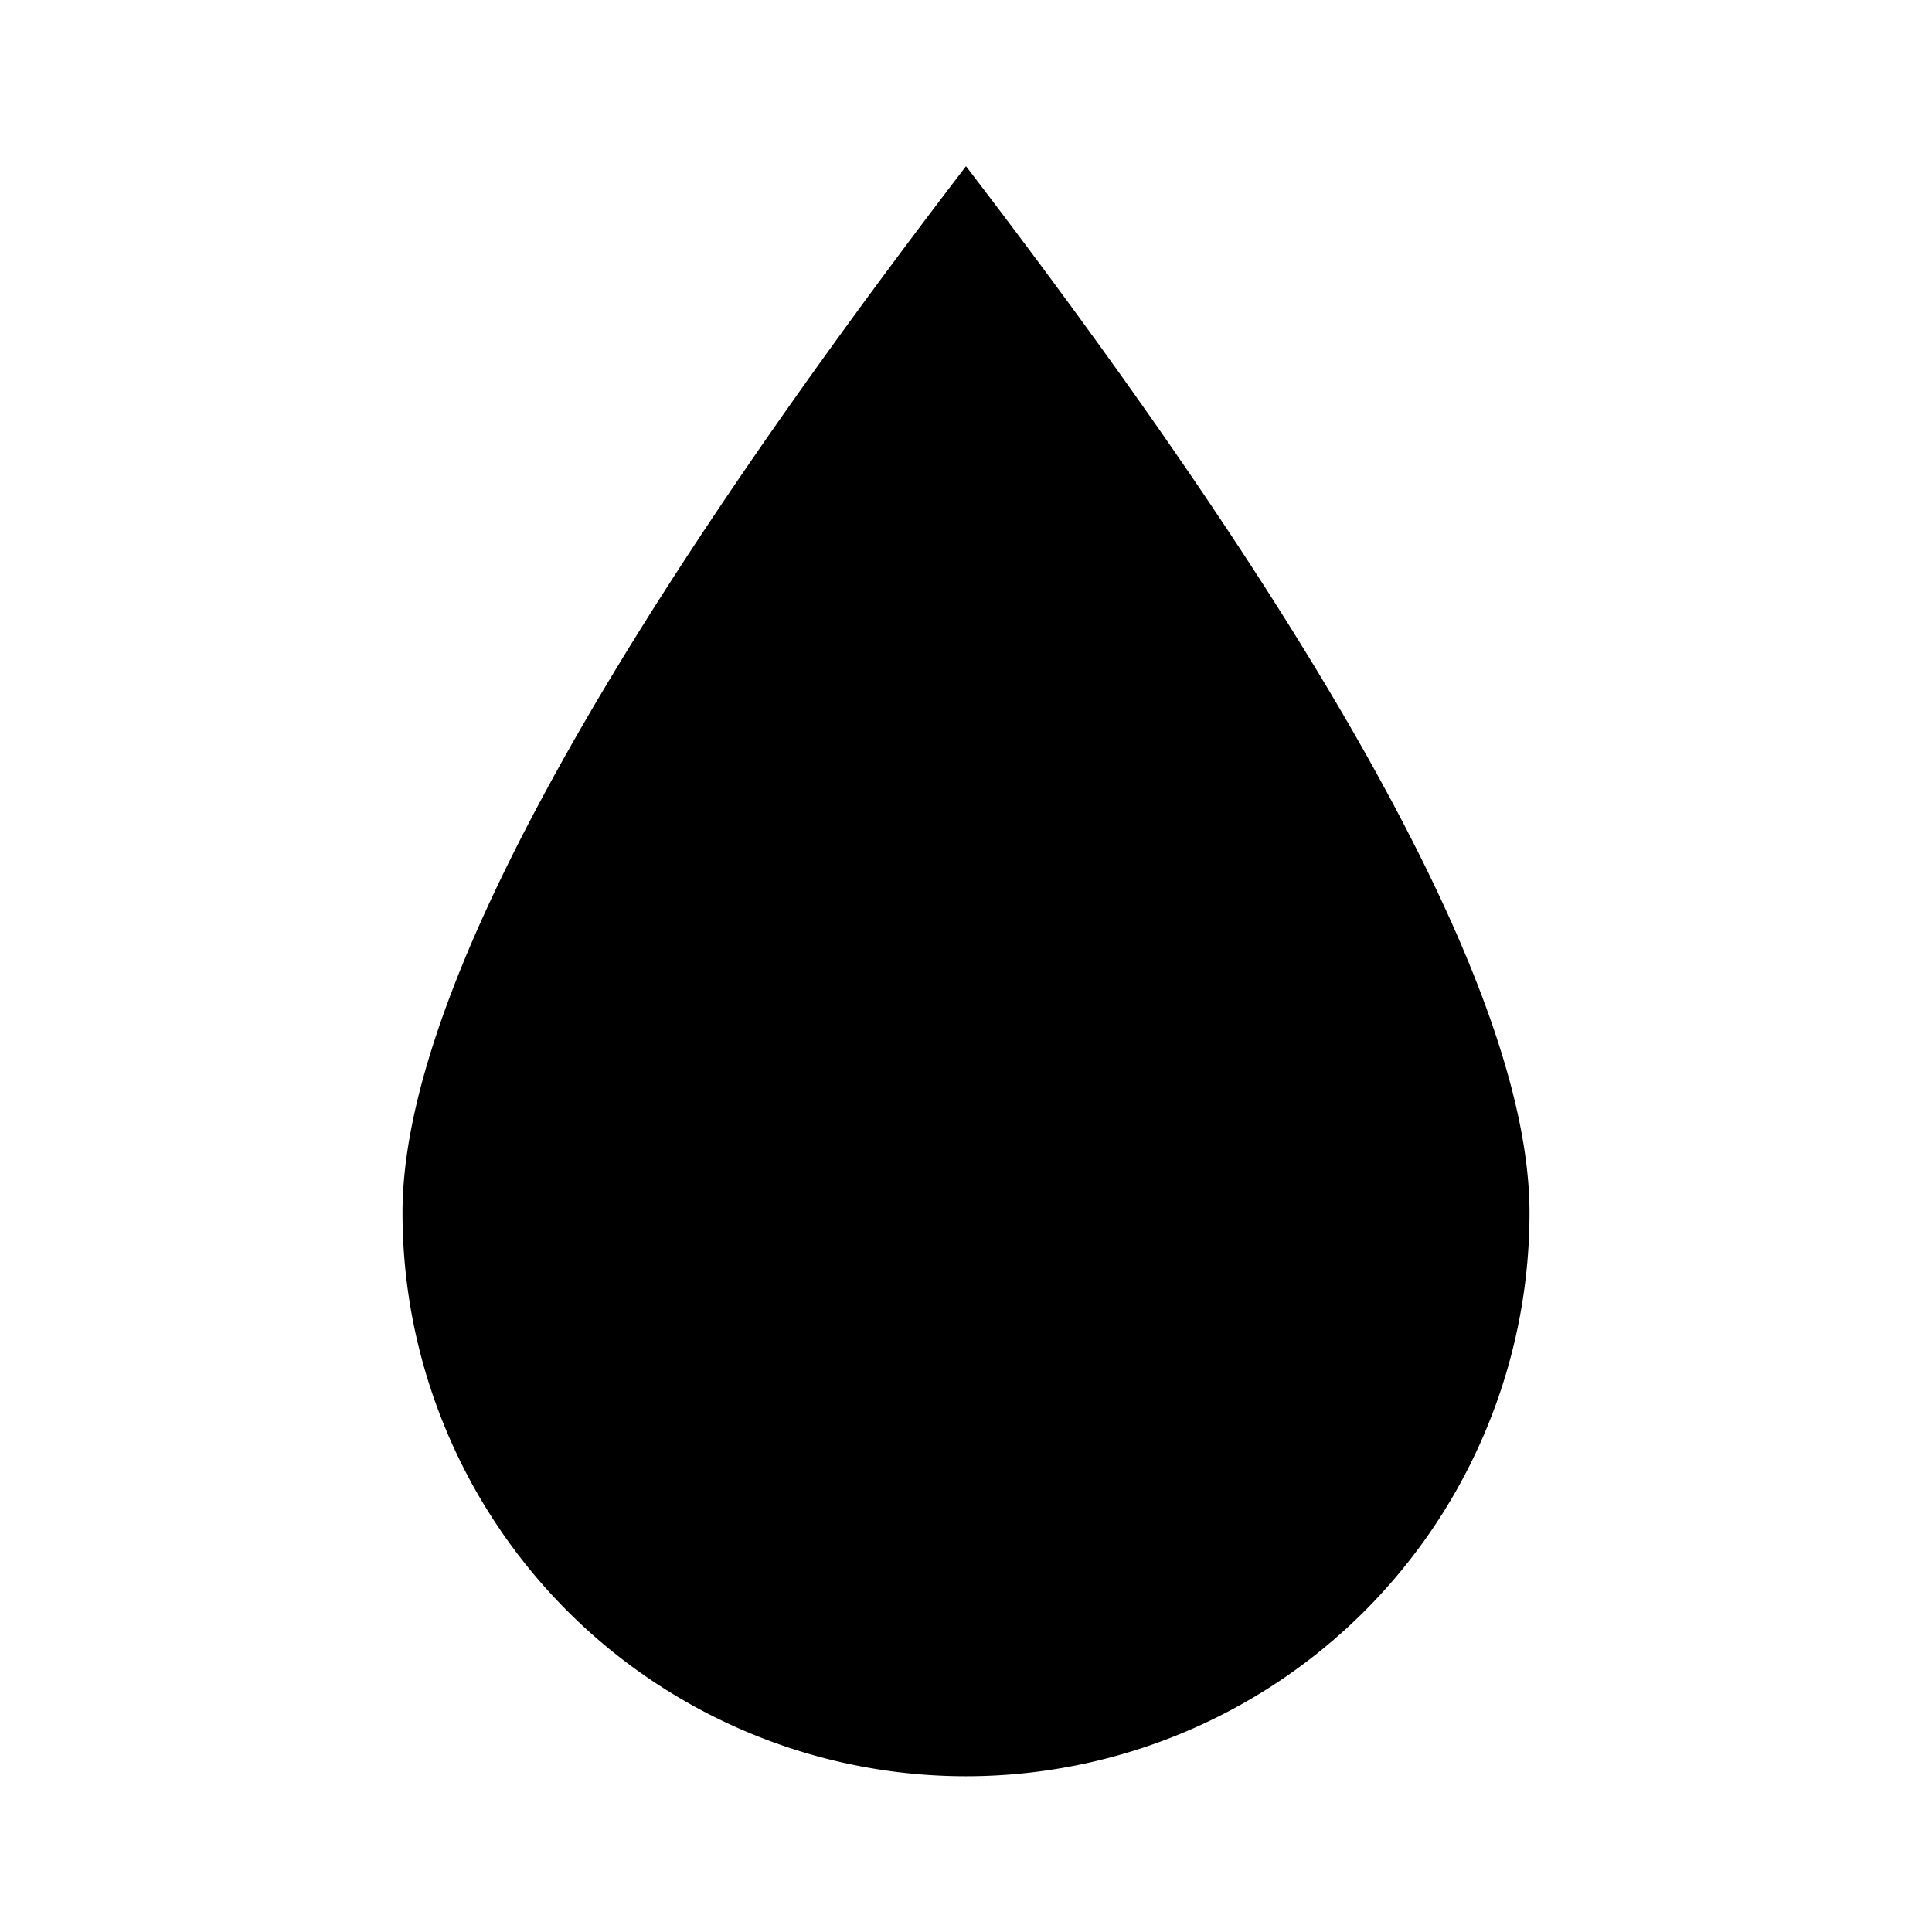 <svg xmlns="http://www.w3.org/2000/svg" viewBox="-5 -1.5 24 24" width="24" height="24" preserveAspectRatio="xMinYMin" class="jam jam-water-drop-f"><path d='M7 .565c4.667 6.09 7 10.423 7 13a7 7 0 1 1-14 0c0-2.577 2.333-6.91 7-13z' /></svg>